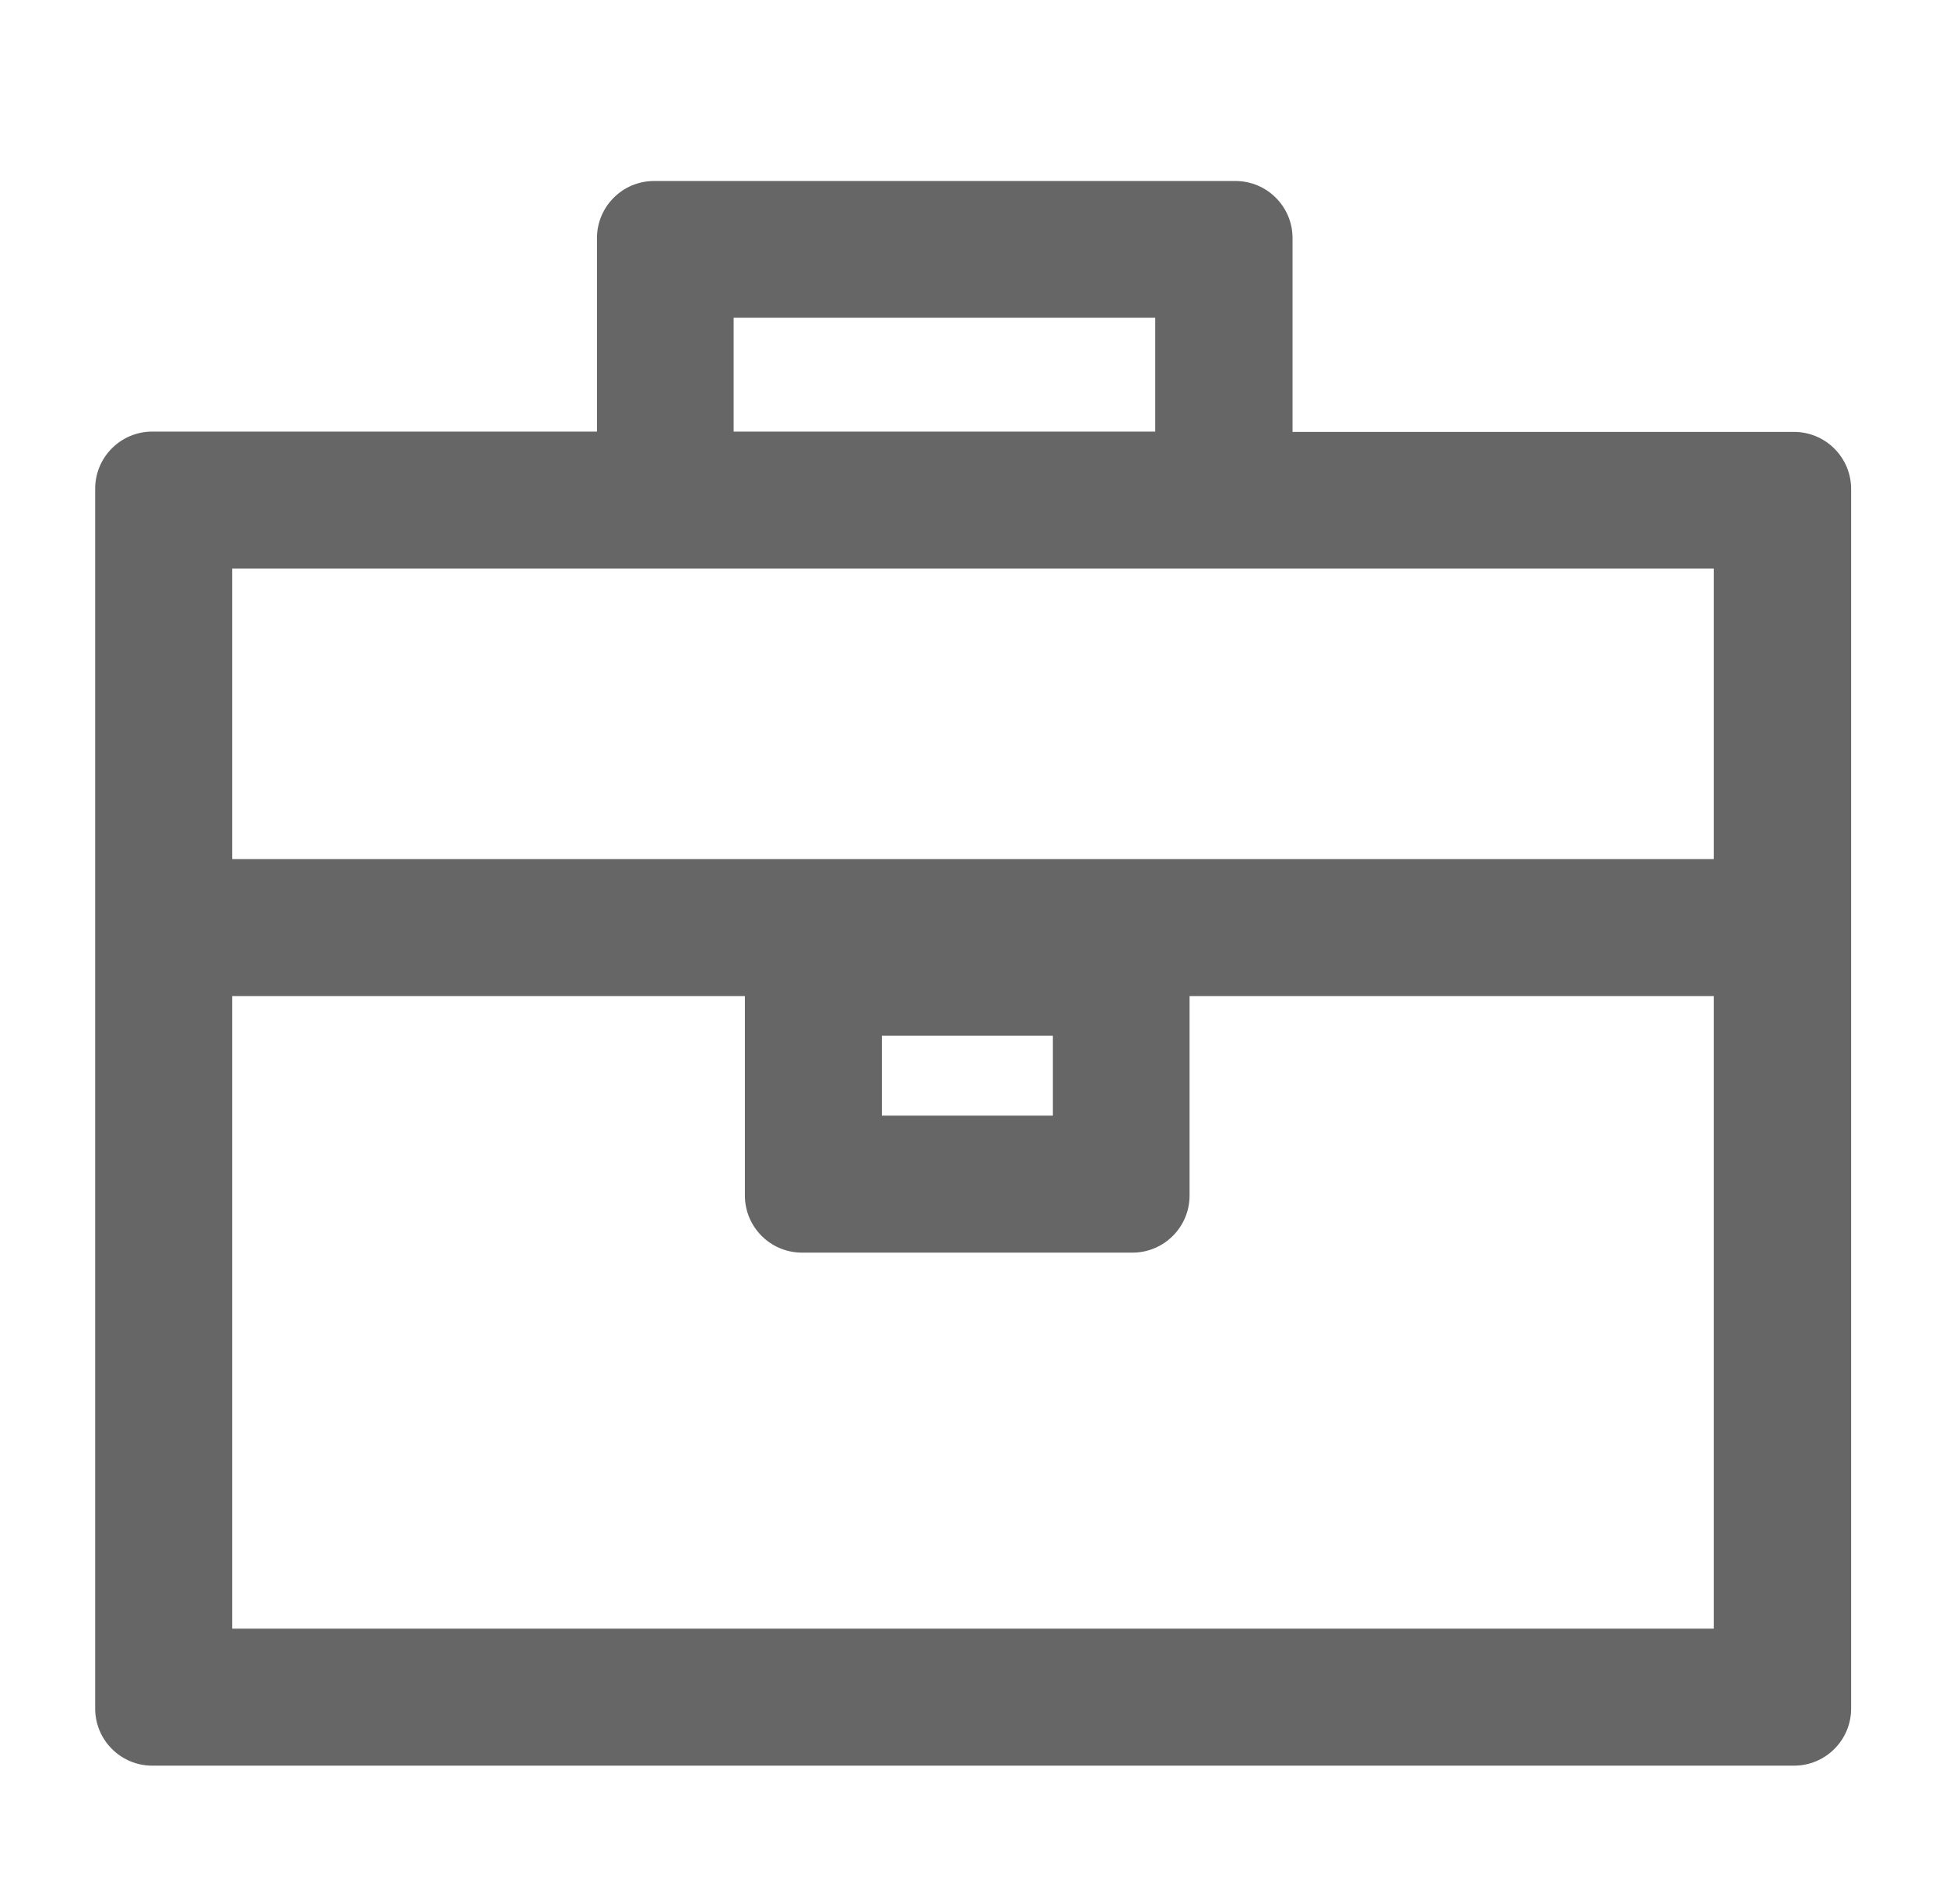 <?xml version="1.0" encoding="utf-8"?>
<!-- Generator: Adobe Illustrator 24.1.2, SVG Export Plug-In . SVG Version: 6.00 Build 0)  -->
<svg version="1.1" id="图层_1" xmlns="http://www.w3.org/2000/svg" xmlns:xlink="http://www.w3.org/1999/xlink" x="0px" y="0px"
	 viewBox="0 0 62.36 61.01" style="enable-background:new 0 0 62.36 61.01;" xml:space="preserve">
<style type="text/css">
	.st0{fill:#E87713;}
	.st1{fill:#5C5C66;}
	.st2{fill:#040000;}
	.st3{fill-rule:evenodd;clip-rule:evenodd;fill:#6D6E71;}
	.st4{fill-rule:evenodd;clip-rule:evenodd;fill:#D71820;}
	.st5{fill:#6D6E71;}
	.st6{fill:#272636;}
	.st7{fill:#008CFF;}
	.st8{fill:#666666;}
	.st9{fill:#353535;}
	.st10{fill:#FEC500;}
	.st11{fill:url(#SVGID_1_);}
	.st12{fill:url(#SVGID_2_);stroke:url(#SVGID_3_);stroke-miterlimit:10;}
	.st13{fill:#DDC683;stroke:#D8C076;stroke-miterlimit:10;}
	.st14{fill:url(#SVGID_4_);stroke:url(#SVGID_5_);stroke-miterlimit:10;}
	.st15{fill:url(#SVGID_6_);stroke:url(#SVGID_7_);stroke-miterlimit:10;}
	.st16{fill:url(#SVGID_8_);stroke:url(#SVGID_9_);stroke-miterlimit:10;}
	.st17{fill:url(#SVGID_10_);stroke:url(#SVGID_11_);stroke-miterlimit:10;}
	.st18{fill:url(#SVGID_12_);stroke:url(#SVGID_13_);stroke-miterlimit:10;}
	.st19{fill:url(#SVGID_14_);stroke:url(#SVGID_15_);stroke-miterlimit:10;}
	.st20{fill:url(#SVGID_16_);stroke:url(#SVGID_17_);stroke-miterlimit:10;}
	.st21{fill:url(#SVGID_18_);stroke:url(#SVGID_19_);stroke-miterlimit:10;}
	.st22{fill:url(#SVGID_20_);stroke:url(#SVGID_21_);stroke-miterlimit:10;}
	.st23{fill:url(#SVGID_22_);stroke:url(#SVGID_23_);stroke-miterlimit:10;}
	.st24{fill:url(#SVGID_24_);stroke:url(#SVGID_25_);stroke-miterlimit:10;}
	.st25{fill:url(#SVGID_26_);stroke:url(#SVGID_27_);stroke-miterlimit:10;}
	.st26{fill:url(#SVGID_28_);stroke:url(#SVGID_29_);stroke-miterlimit:10;}
	.st27{fill:url(#SVGID_30_);stroke:url(#SVGID_31_);stroke-miterlimit:10;}
	.st28{fill:url(#SVGID_32_);stroke:url(#SVGID_33_);stroke-miterlimit:10;}
	.st29{fill:url(#SVGID_34_);stroke:url(#SVGID_35_);stroke-miterlimit:10;}
	.st30{fill:url(#SVGID_36_);stroke:url(#SVGID_37_);stroke-miterlimit:10;}
	.st31{fill:url(#SVGID_38_);stroke:url(#SVGID_39_);stroke-miterlimit:10;}
	.st32{fill:url(#SVGID_40_);stroke:url(#SVGID_41_);stroke-miterlimit:10;}
	.st33{fill:url(#SVGID_42_);}
	.st34{fill:url(#SVGID_43_);}
	.st35{fill:#E0C989;}
	.st36{fill:url(#SVGID_44_);}
	.st37{fill:#D8C076;}
	.st38{fill:#FFFFFF;}
	.st39{fill:#CF102B;}
	.st40{fill-rule:evenodd;clip-rule:evenodd;fill:#E60012;}
	.st41{fill:#0F0F0F;}
	.st42{fill:#444444;}
	.st43{fill:#00B386;}
	.st44{fill:#999999;}
	.st45{fill:#262236;}
	.st46{fill:#333333;}
	.st47{fill:#060001;}
	.st48{opacity:0.4;fill:#FFFFFF;stroke:#E87613;stroke-miterlimit:10;}
	.st49{fill:#E87613;}
	.st50{opacity:0.4;fill:#E87613;stroke:#FFFFFF;stroke-miterlimit:10;}
</style>
<path class="st8" d="M3.05,27.53V15.66c0-1.01,0.82-1.83,1.83-1.83h14.25V7.63c0-1.01,0.82-1.83,1.83-1.83h18.63
	c1.01,0,1.83,0.82,1.83,1.83v6.21h16.07c1.01,0,1.83,0.82,1.83,1.83v39.08c0,1.01-0.82,1.83-1.83,1.83H4.88
	c-1.01,0-1.83-0.82-1.83-1.83V31.92 M54.92,31.92h-16.8v6.39c0,1.01-0.82,1.83-1.83,1.83H25.7c-1.01,0-1.83-0.82-1.83-1.83v-6.39
	H7.44v20.27h47.48V31.92z M33.74,33.19h-5.48v2.56h5.48V33.19z M54.92,18.22H7.44v9.31h47.48V18.22z M37.02,10.18H23.51v3.65h13.51
	L37.02,10.18L37.02,10.18z"/>
</svg>
